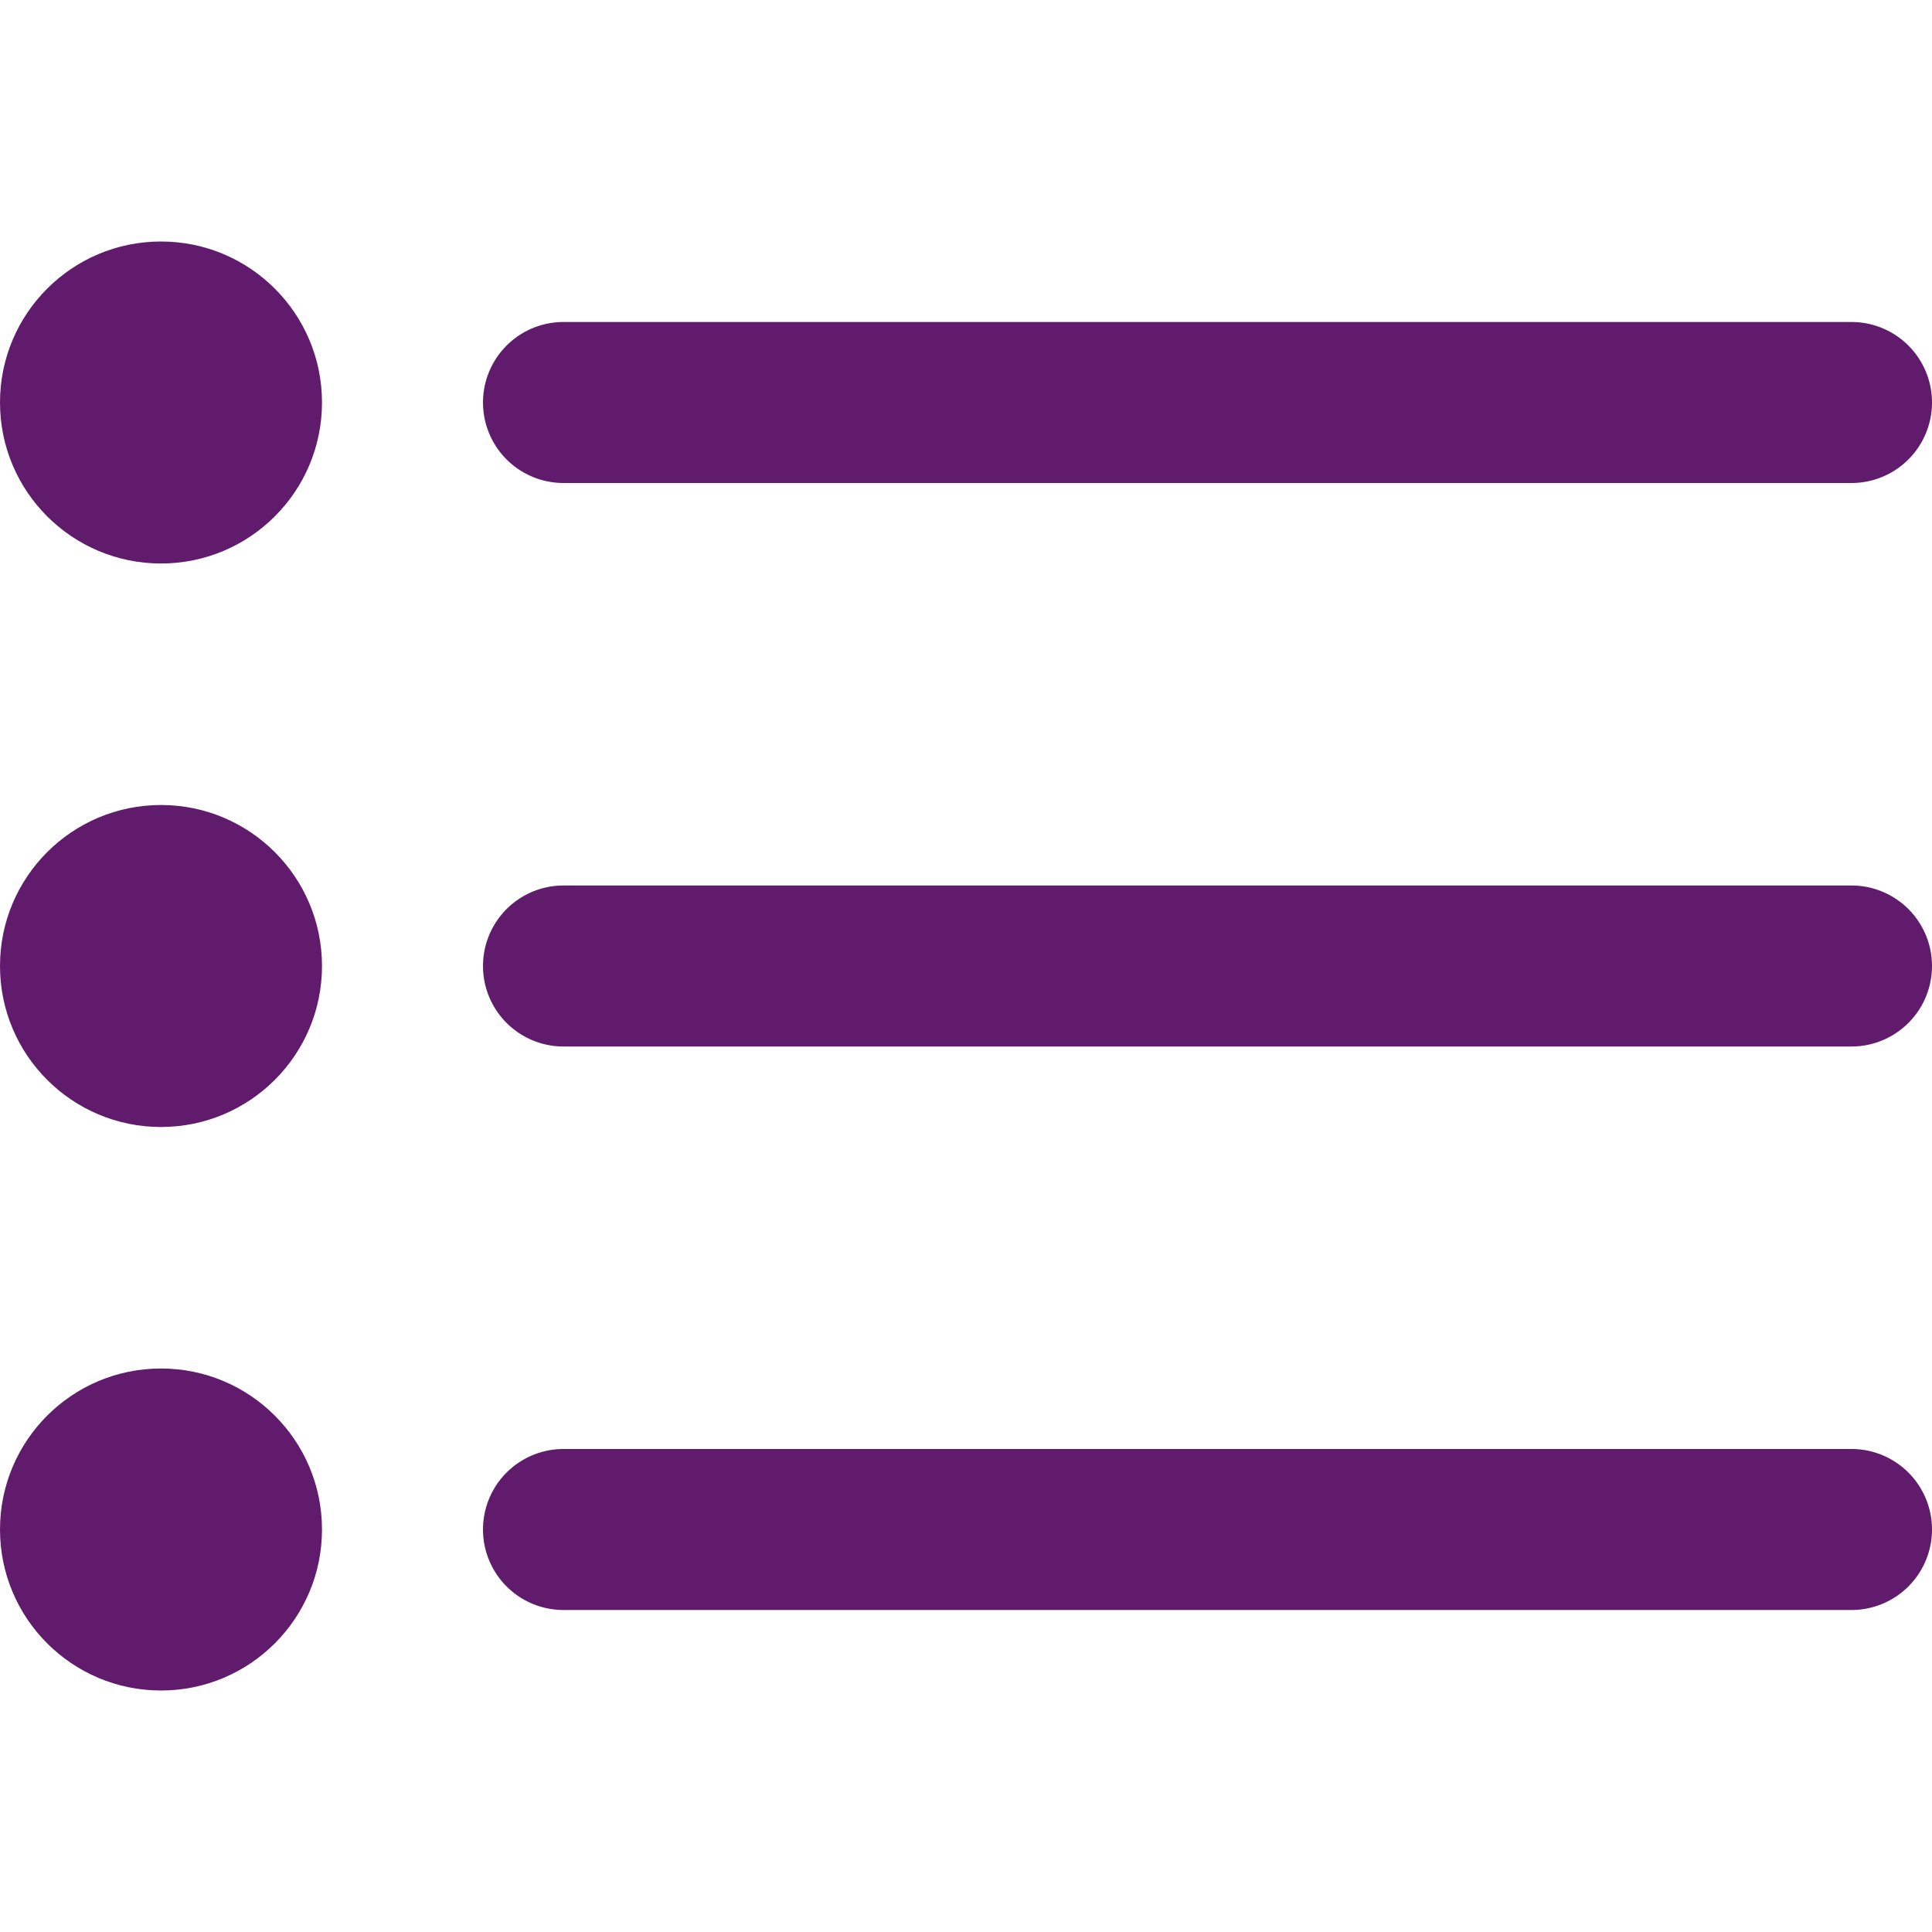 <svg xmlns="http://www.w3.org/2000/svg" version="1.1" xmlns:xlink="http://www.w3.org/1999/xlink" width="512" height="512" x="0" y="0" viewBox="0 0 24 24" style="enable-background:new 0 0 512 512" xml:space="preserve" class=""><g><path d="M7 6h16a1 1 0 0 0 0-2H7a1 1 0 0 0 0 2ZM23 11H7a1 1 0 0 0 0 2h16a1 1 0 0 0 0-2ZM23 18H7a1 1 0 0 0 0 2h16a1 1 0 0 0 0-2Z" fill="#611b6c" opacity="1" data-original="#000000" class=""></path><circle cx="2" cy="5" r="2" fill="#611b6c" opacity="1" data-original="#000000" class=""></circle><circle cx="2" cy="12" r="2" fill="#611b6c" opacity="1" data-original="#000000" class=""></circle><circle cx="2" cy="19" r="2" fill="#611b6c" opacity="1" data-original="#000000" class=""></circle></g></svg>